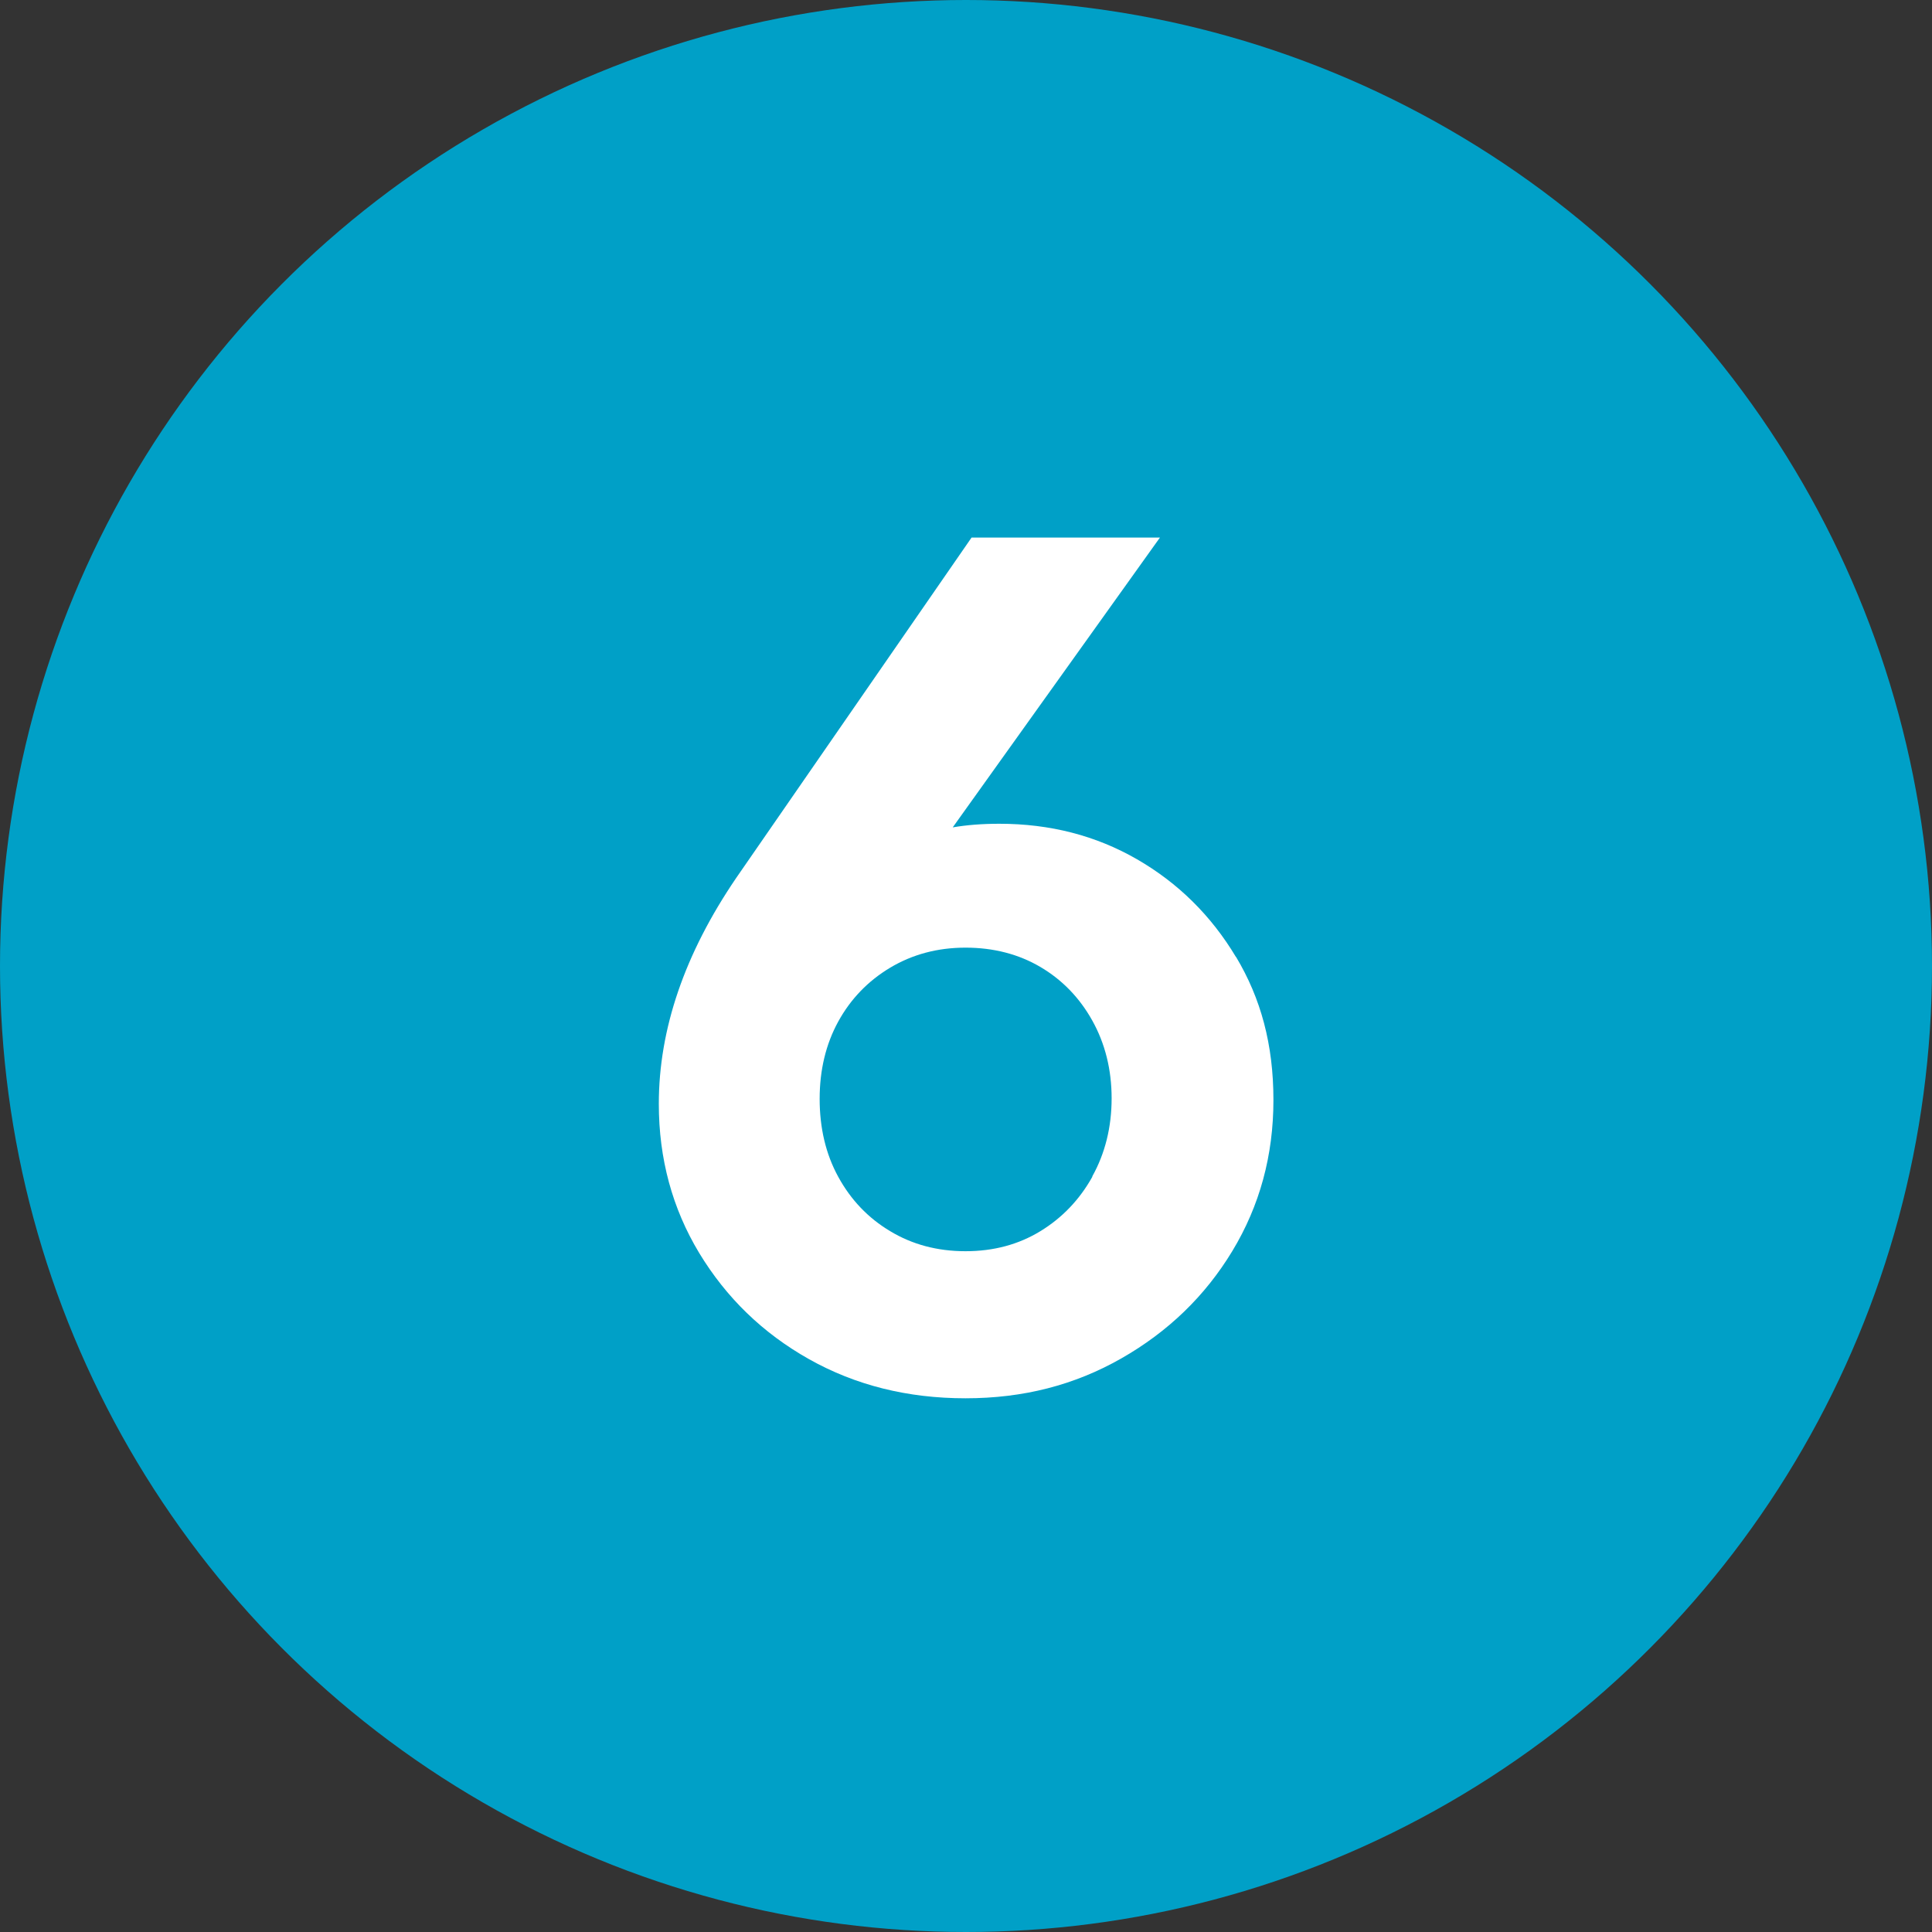 <?xml version="1.0" encoding="UTF-8"?>
<svg id="_レイヤー_1"
  xmlns="http://www.w3.org/2000/svg" width="28.22mm" height="28.22mm" viewBox="0 0 80 80">
  <rect x="0" y="0" width="80" height="80" fill="#333333" stroke="none"/>
  <defs>
    <style>.cls-1{fill:#fff;}.cls-2{fill:#00a0c7;}</style>
  </defs>
  <circle class="cls-2" cx="40" cy="40" r="40"/>
  <path class="cls-1" d="m51.18,39.63c-1.03-1.72-2.4-3.07-4.1-4.05-1.7-.98-3.6-1.47-5.7-1.47-.71,0-1.35.05-1.93.15l8.58-12h-7.8l-9.75,14.1c-2.13,3.13-3.2,6.25-3.2,9.35,0,2.27.56,4.33,1.67,6.17,1.12,1.85,2.63,3.32,4.55,4.4,1.92,1.08,4.08,1.62,6.48,1.62s4.52-.55,6.45-1.65c1.93-1.1,3.47-2.58,4.6-4.45,1.13-1.87,1.7-3.95,1.7-6.25s-.52-4.21-1.55-5.93Zm-5.95,9.1c-.53.95-1.25,1.7-2.15,2.25-.9.55-1.93.83-3.1.83s-2.21-.28-3.12-.83c-.92-.55-1.63-1.3-2.15-2.25s-.77-2.03-.77-3.23.26-2.27.77-3.2,1.23-1.68,2.15-2.23c.92-.55,1.96-.83,3.12-.83s2.2.27,3.1.8c.9.53,1.62,1.27,2.15,2.22.53.95.8,2.03.8,3.22s-.27,2.28-.8,3.23Z"/>
</svg>